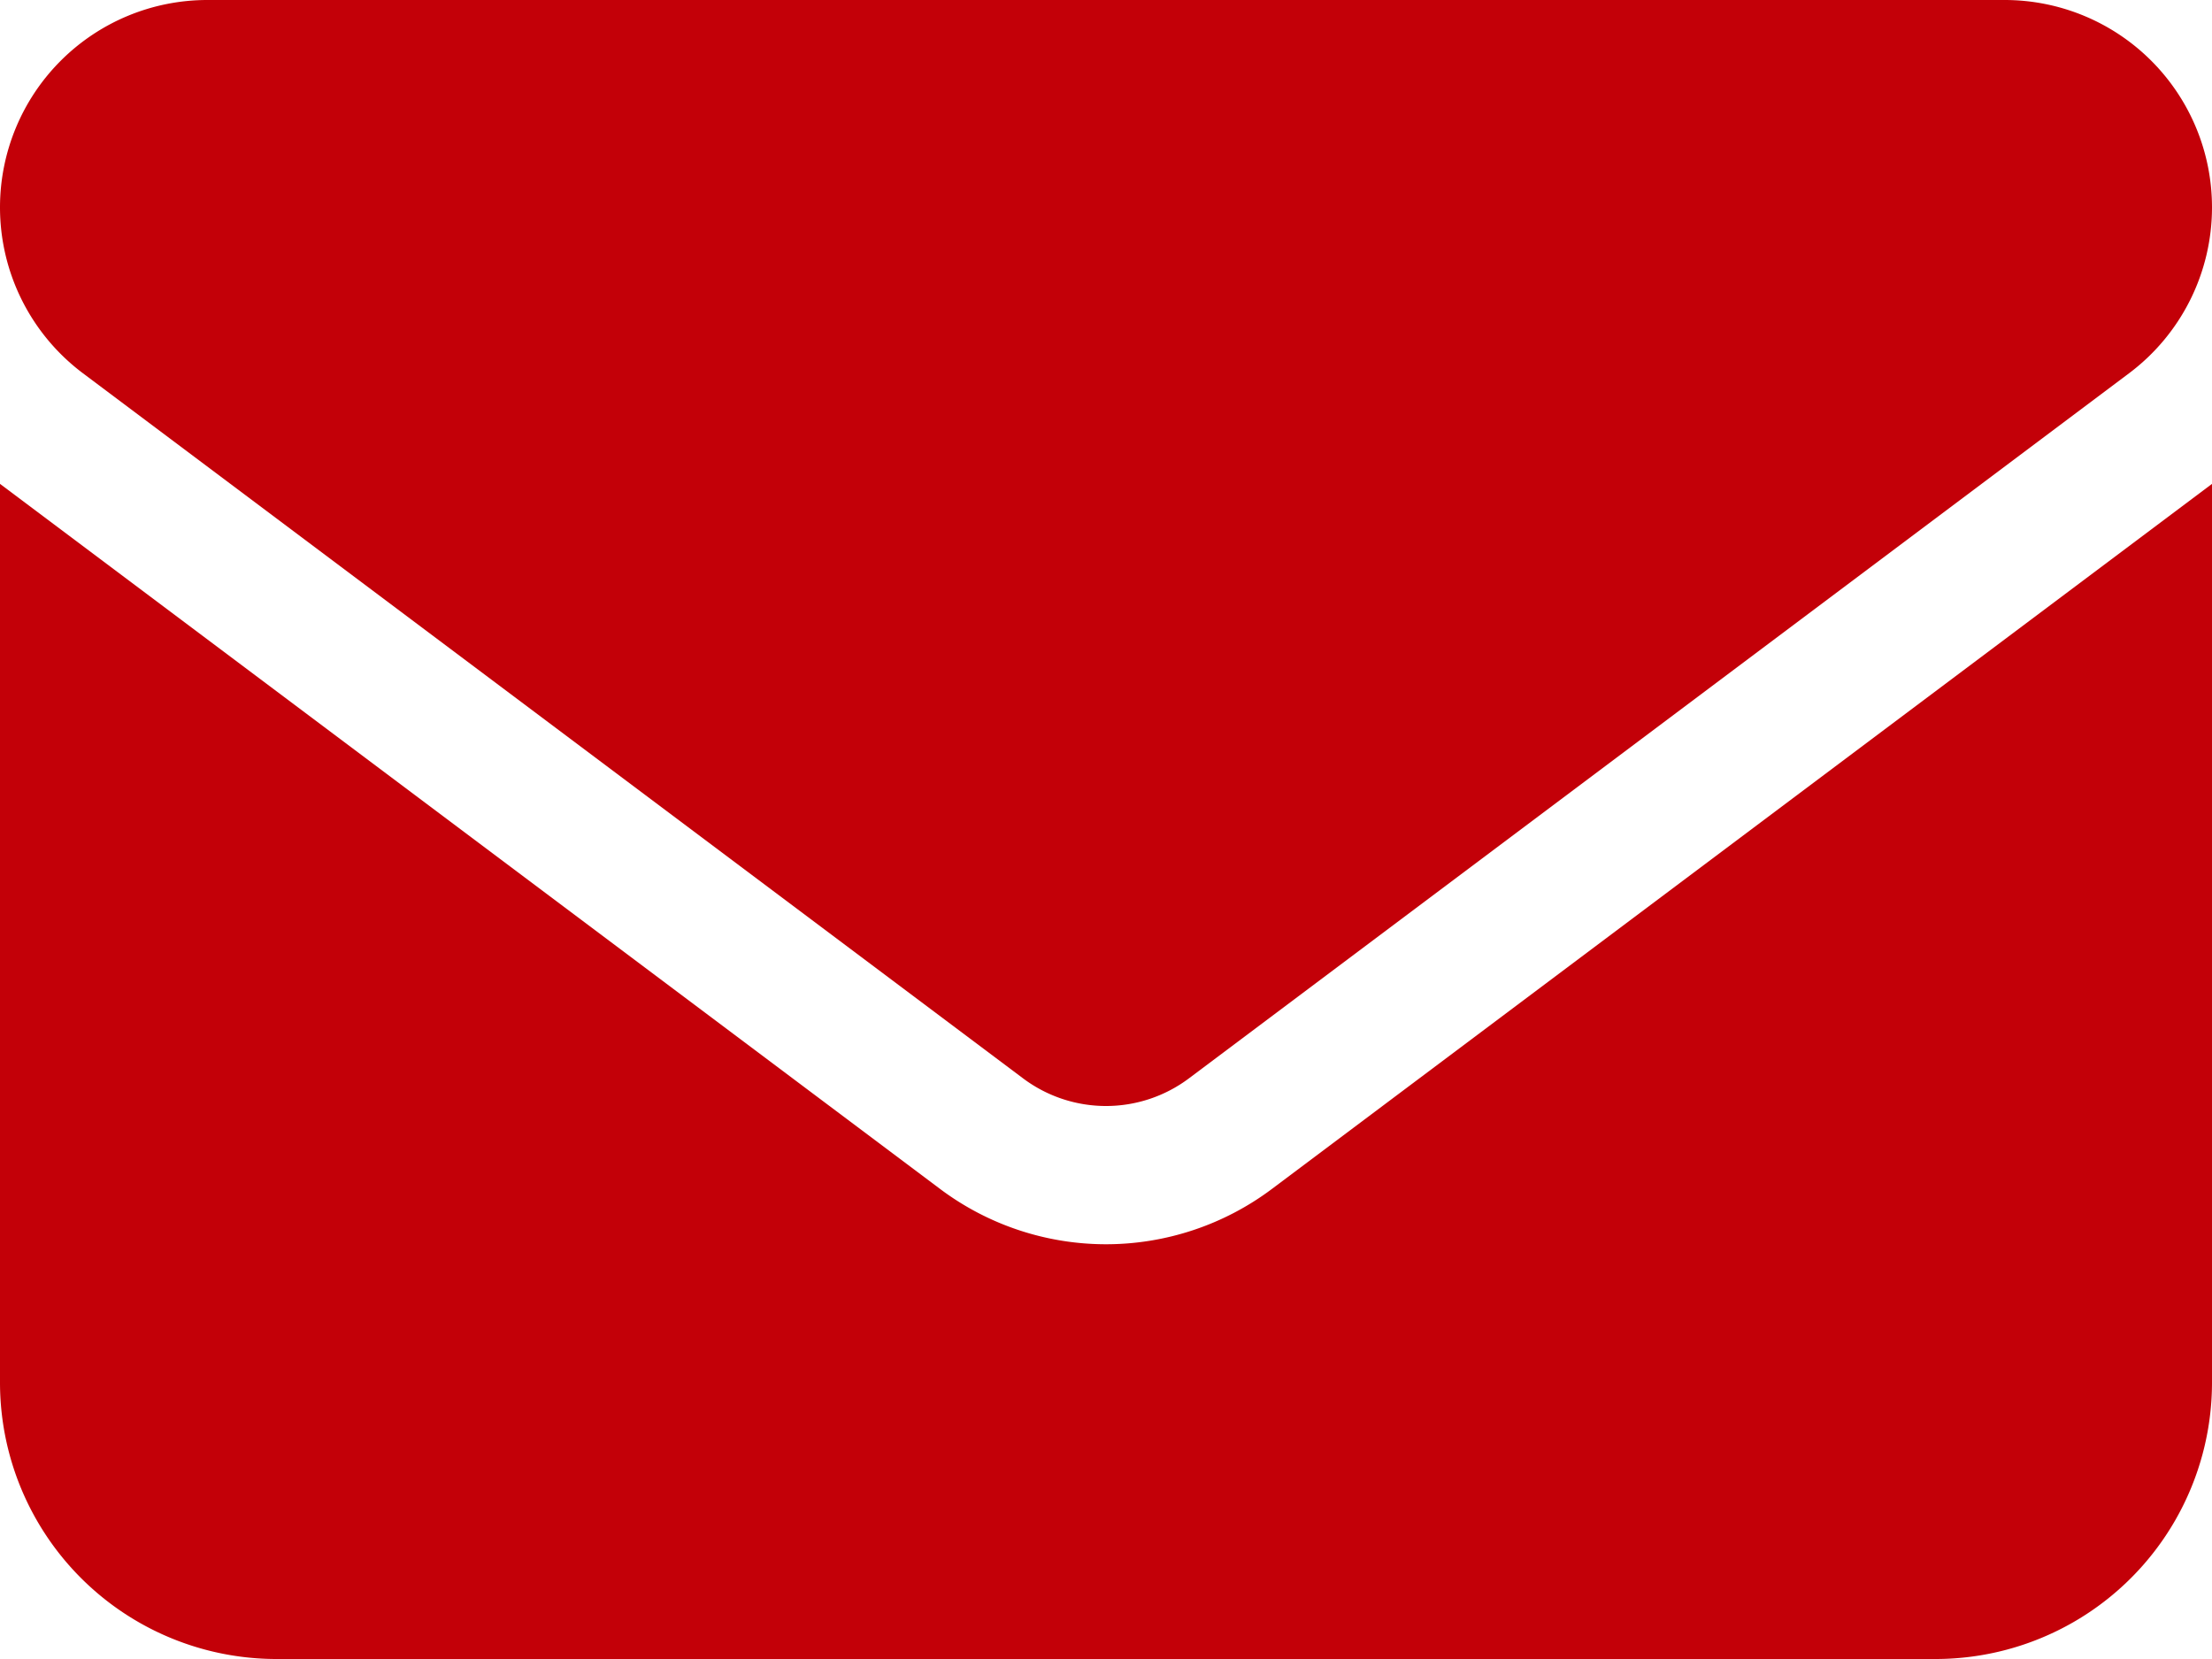 <svg xmlns="http://www.w3.org/2000/svg" width="16" height="12" viewBox="0 0 16 12">
  <path id="Path_1105" data-name="Path 1105" d="M1.5-12A1.5,1.5,0,0,0,0-10.5,1.5,1.5,0,0,0,.6-9.3L7.4-4.2a1,1,0,0,0,1.2,0l6.8-5.1a1.5,1.5,0,0,0,.6-1.2A1.5,1.5,0,0,0,14.5-12H1.5ZM0-8.5V-2A2,2,0,0,0,2,0H14a2,2,0,0,0,2-2V-8.5L9.2-3.4a2,2,0,0,1-2.4,0Z" transform="translate(0 12)" fill="#c30008"/>
</svg>
